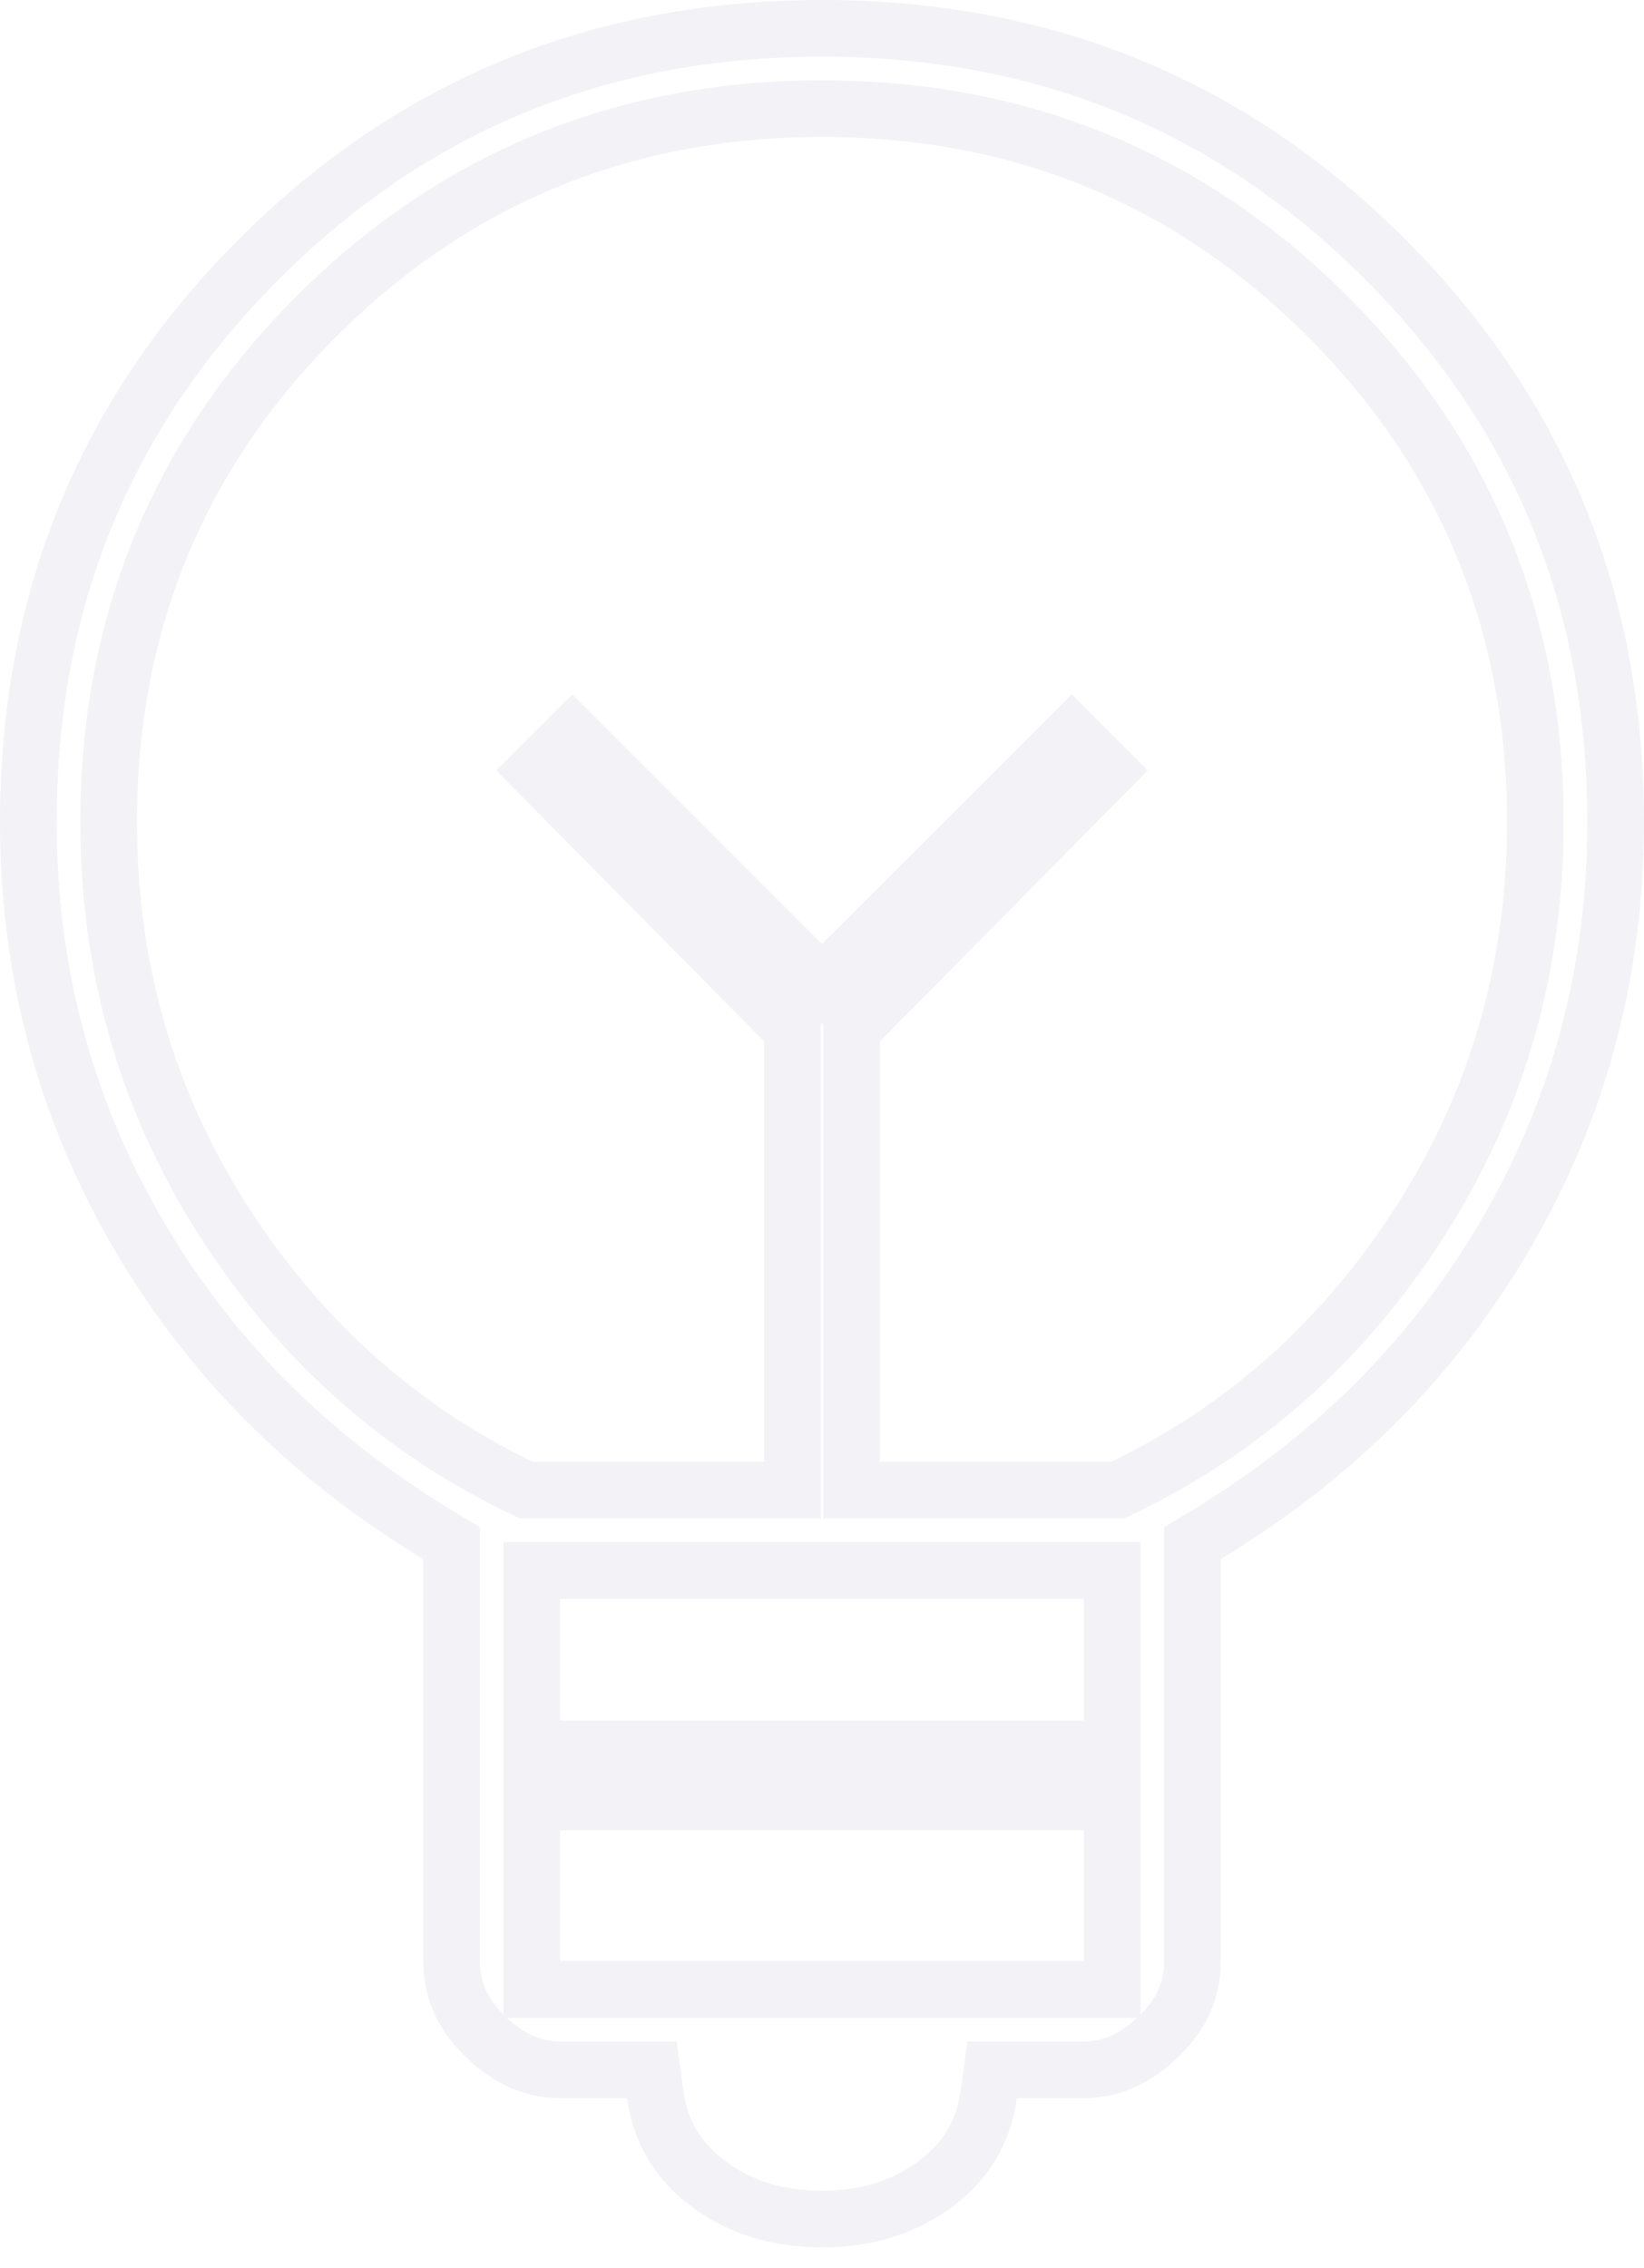 <svg xmlns="http://www.w3.org/2000/svg" width="58" height="80" viewBox="0 0 58 80" fill="none"><path opacity="0.05" d="M23.117 73.869L22.999 73.004H22.126H19.763C18.842 73.004 17.973 72.649 17.128 71.834C16.303 71.039 15.93 70.164 15.93 69.17V54.993V54.429L15.448 54.137C10.858 51.356 7.312 47.77 4.787 43.378C2.263 38.986 1 34.2 1 29C1 21.169 3.709 14.568 9.139 9.139C14.568 3.709 21.169 1 29 1C36.831 1 43.432 3.709 48.861 9.139C54.291 14.568 57 21.169 57 29C57 34.2 55.737 38.986 53.213 43.378C50.688 47.77 47.142 51.356 42.552 54.137L42.07 54.429V54.993V69.17C42.07 70.164 41.697 71.039 40.873 71.834C40.028 72.649 39.158 73.004 38.237 73.004H35.874H35.001L34.883 73.869C34.705 75.175 34.097 76.208 33.019 77.017C31.922 77.839 30.599 78.267 29 78.267C27.401 78.267 26.078 77.839 24.982 77.017C23.903 76.208 23.295 75.175 23.117 73.869ZM18.763 69.17V70.17H19.763H38.237H39.237V69.17V64.552V63.552H38.237H19.763H18.763V64.552V69.17ZM18.763 60.685V61.685H19.763H38.237H39.237V60.685V56.389V55.389H38.237H19.763H18.763V56.389V60.685ZM18.361 52.456L18.567 52.556H18.796H26.959H27.959V51.556V36.733V36.322L27.67 36.03L18.918 27.178L20.193 25.903L28.293 34.003L29 34.711L29.707 34.003L37.807 25.903L39.082 27.178L30.33 36.03L30.041 36.322V36.733V51.556V52.556H31.041H39.204H39.432L39.639 52.456C43.966 50.367 47.47 47.213 50.143 43.017C52.827 38.806 54.167 34.125 54.167 29C54.167 22.008 51.719 16.042 46.839 11.161C41.958 6.281 35.992 3.833 29 3.833C22.008 3.833 16.042 6.281 11.161 11.161C6.281 16.042 3.833 22.008 3.833 29C3.833 34.125 5.173 38.806 7.857 43.017C10.53 47.213 14.034 50.367 18.361 52.456Z" stroke="#000F57" stroke-width="2"></path></svg>